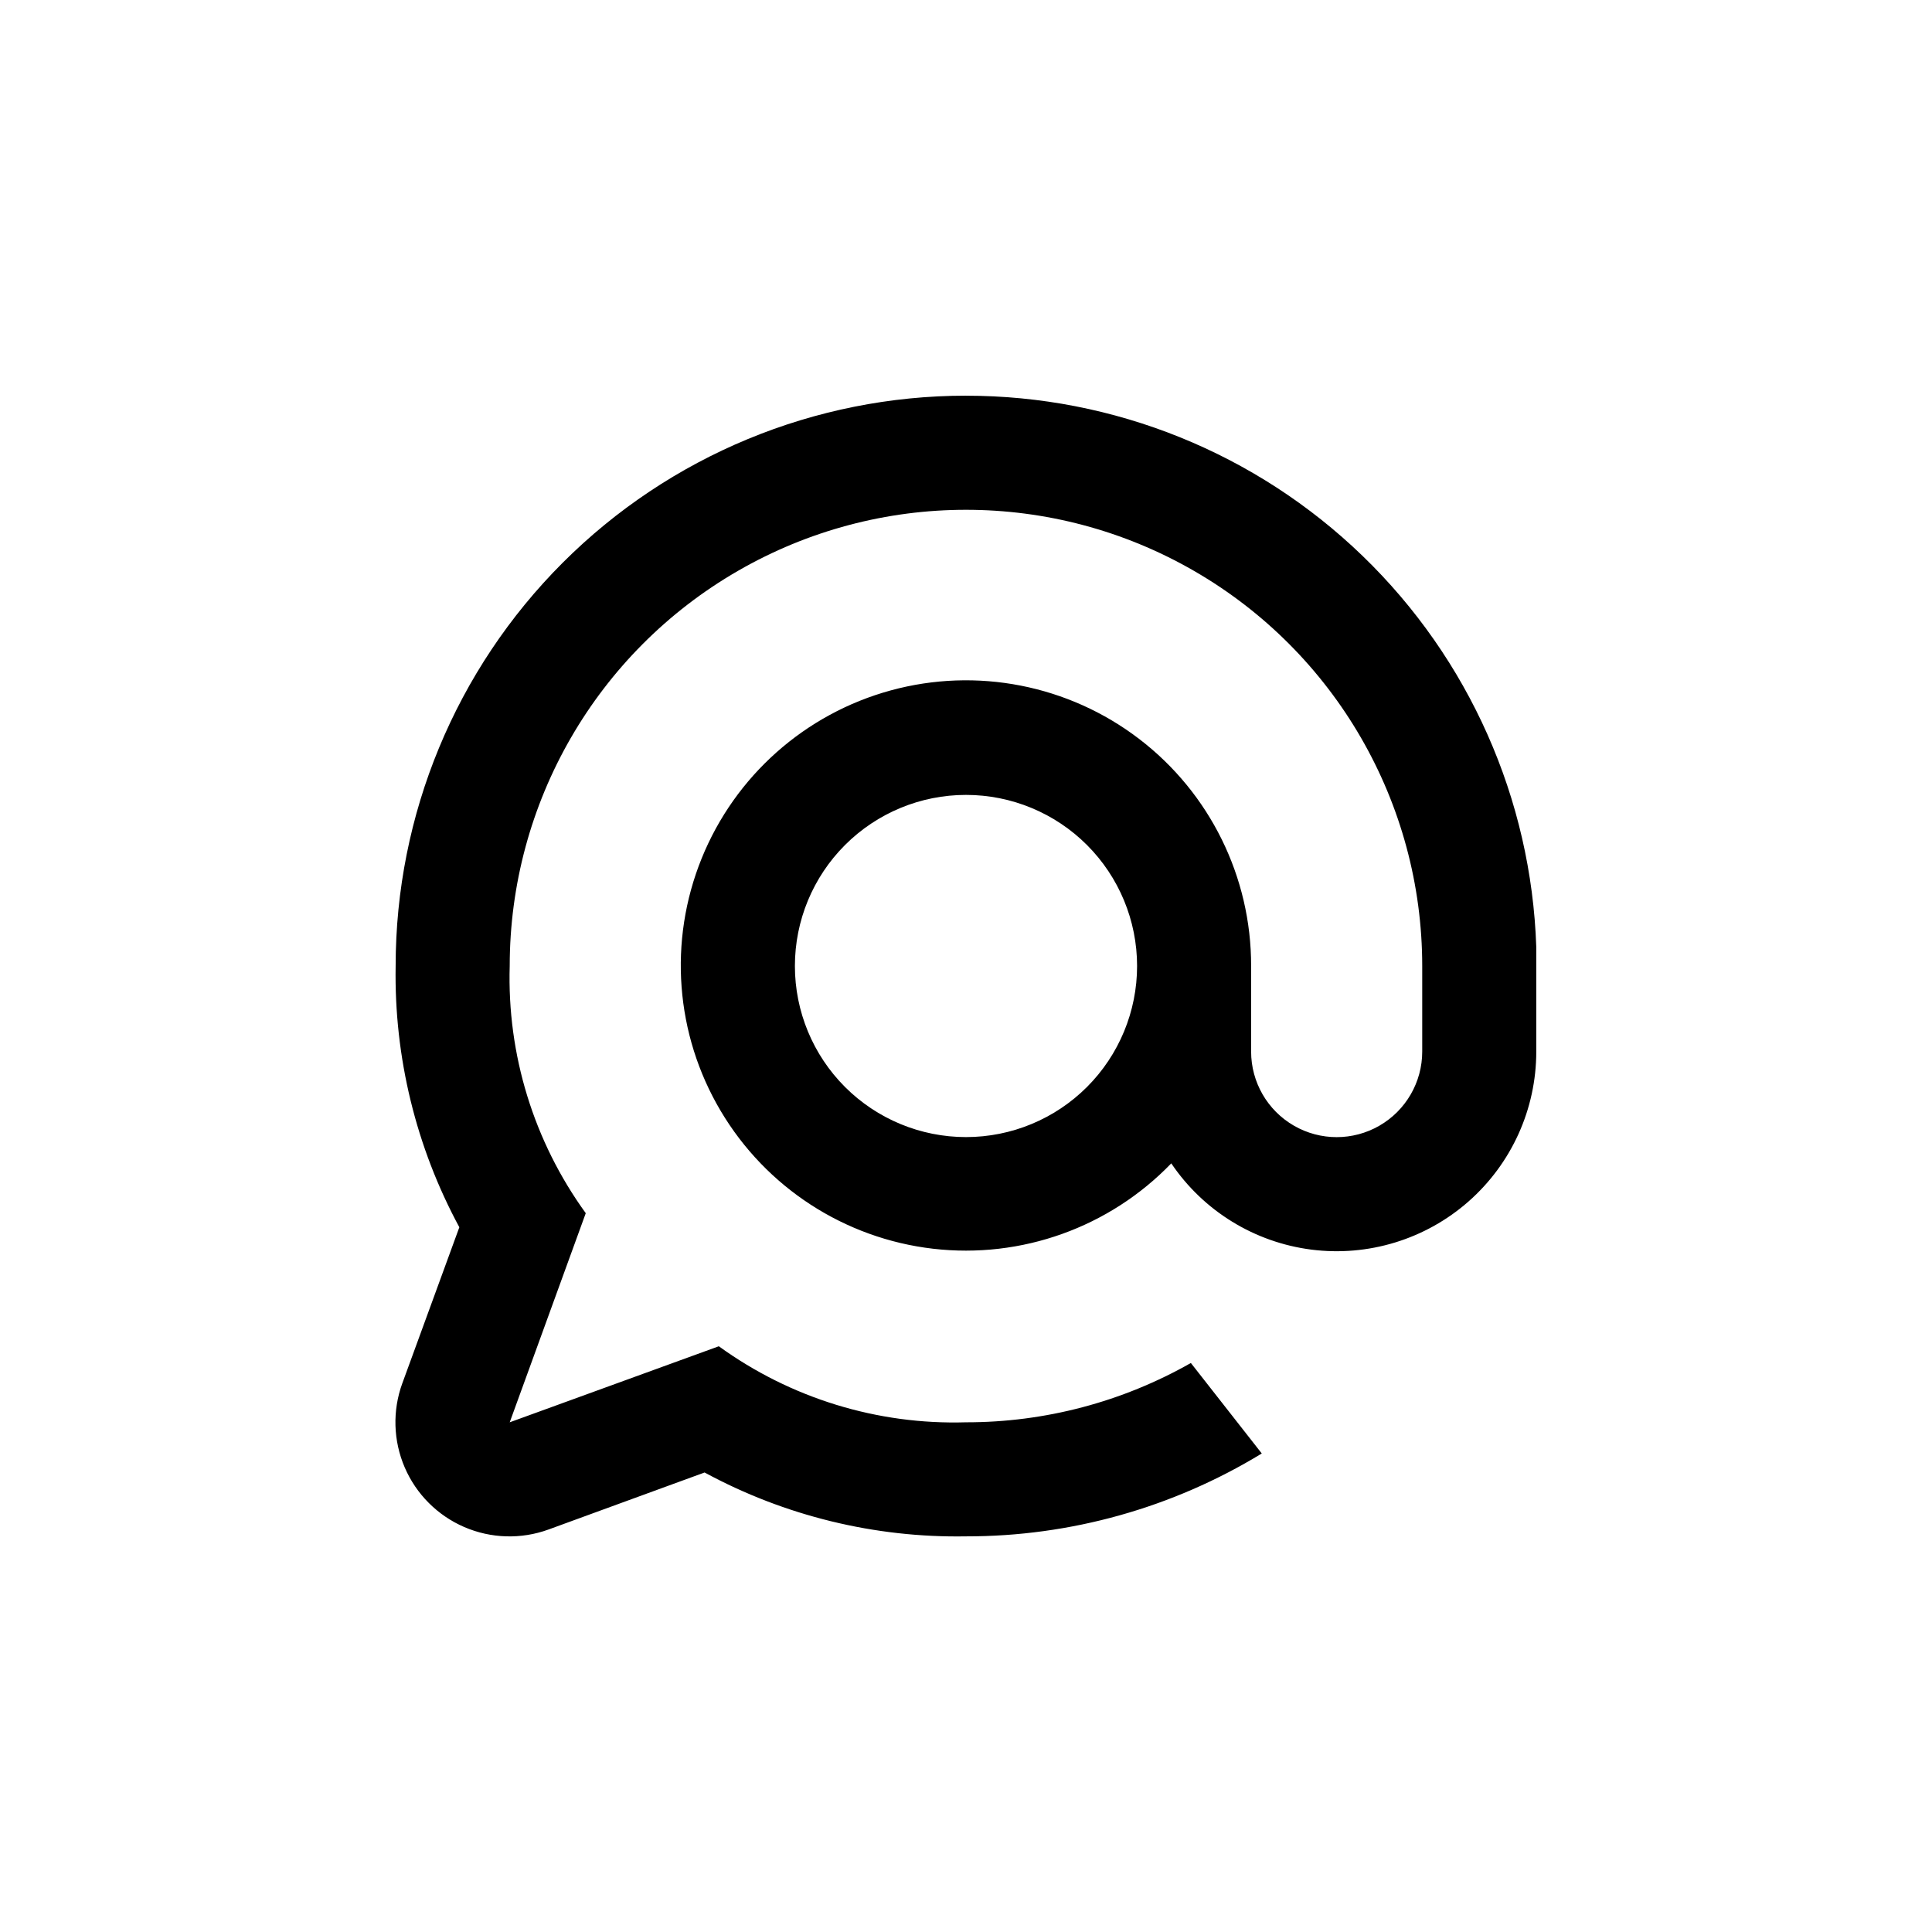 <?xml version="1.0" encoding="UTF-8"?>
<!-- Uploaded to: SVG Repo, www.svgrepo.com, Generator: SVG Repo Mixer Tools -->
<svg fill="#000000" width="800px" height="800px" version="1.1" viewBox="144 144 512 512" xmlns="http://www.w3.org/2000/svg">
 <path d="m400 248.86c-40.086 0-78.531 15.926-106.88 44.27s-44.27 66.789-44.27 106.88c-0.418 24.141 5.394 47.98 16.879 69.223l-15.113 41.363h-0.004c-2.637 7.246-2.402 15.227 0.652 22.309 3.055 7.082 8.699 12.727 15.781 15.781 7.082 3.055 15.062 3.289 22.312 0.652l41.363-15.113c21.25 11.508 45.109 17.336 69.273 16.926 27.652 0.035 54.781-7.566 78.391-21.965l-18.793-23.98c-18.164 10.324-38.703 15.742-59.598 15.719-23.461 0.703-46.492-6.383-65.496-20.152l-55.418 20.152 20.152-55.418v-0.004c-13.77-19.004-20.859-42.035-20.152-65.492 0-43.199 23.043-83.117 60.457-104.71 37.41-21.602 83.5-21.602 120.91 0 37.41 21.598 60.457 61.516 60.457 104.71v1.109 21.562c0 8.098-4.324 15.582-11.336 19.633-7.016 4.051-15.656 4.051-22.672 0-7.016-4.051-11.336-11.535-11.336-19.633v-22.672c0.047-23.586-10.922-45.84-29.652-60.172-18.73-14.328-43.078-19.094-65.828-12.879-22.754 6.211-41.301 22.691-50.145 44.555-8.848 21.863-6.981 46.602 5.051 66.887 12.027 20.289 32.836 33.797 56.266 36.523 23.426 2.727 46.781-5.641 63.148-22.621 8.512 12.598 22.031 20.922 37.109 22.855 15.078 1.93 30.262-2.719 41.672-12.762 11.414-10.047 17.953-24.516 17.949-39.715v-27.711c-1.309-39.207-17.805-76.367-46.012-103.63-28.203-27.266-65.902-42.496-105.13-42.473zm0 196.48c-12.027 0-23.559-4.777-32.062-13.277-8.504-8.504-13.281-20.039-13.281-32.062 0-12.027 4.777-23.559 13.281-32.062s20.035-13.281 32.062-13.281c12.023 0 23.559 4.777 32.062 13.281 8.5 8.504 13.277 20.035 13.277 32.062 0 12.023-4.777 23.559-13.277 32.062-8.504 8.5-20.039 13.277-32.062 13.277z"/>
</svg>